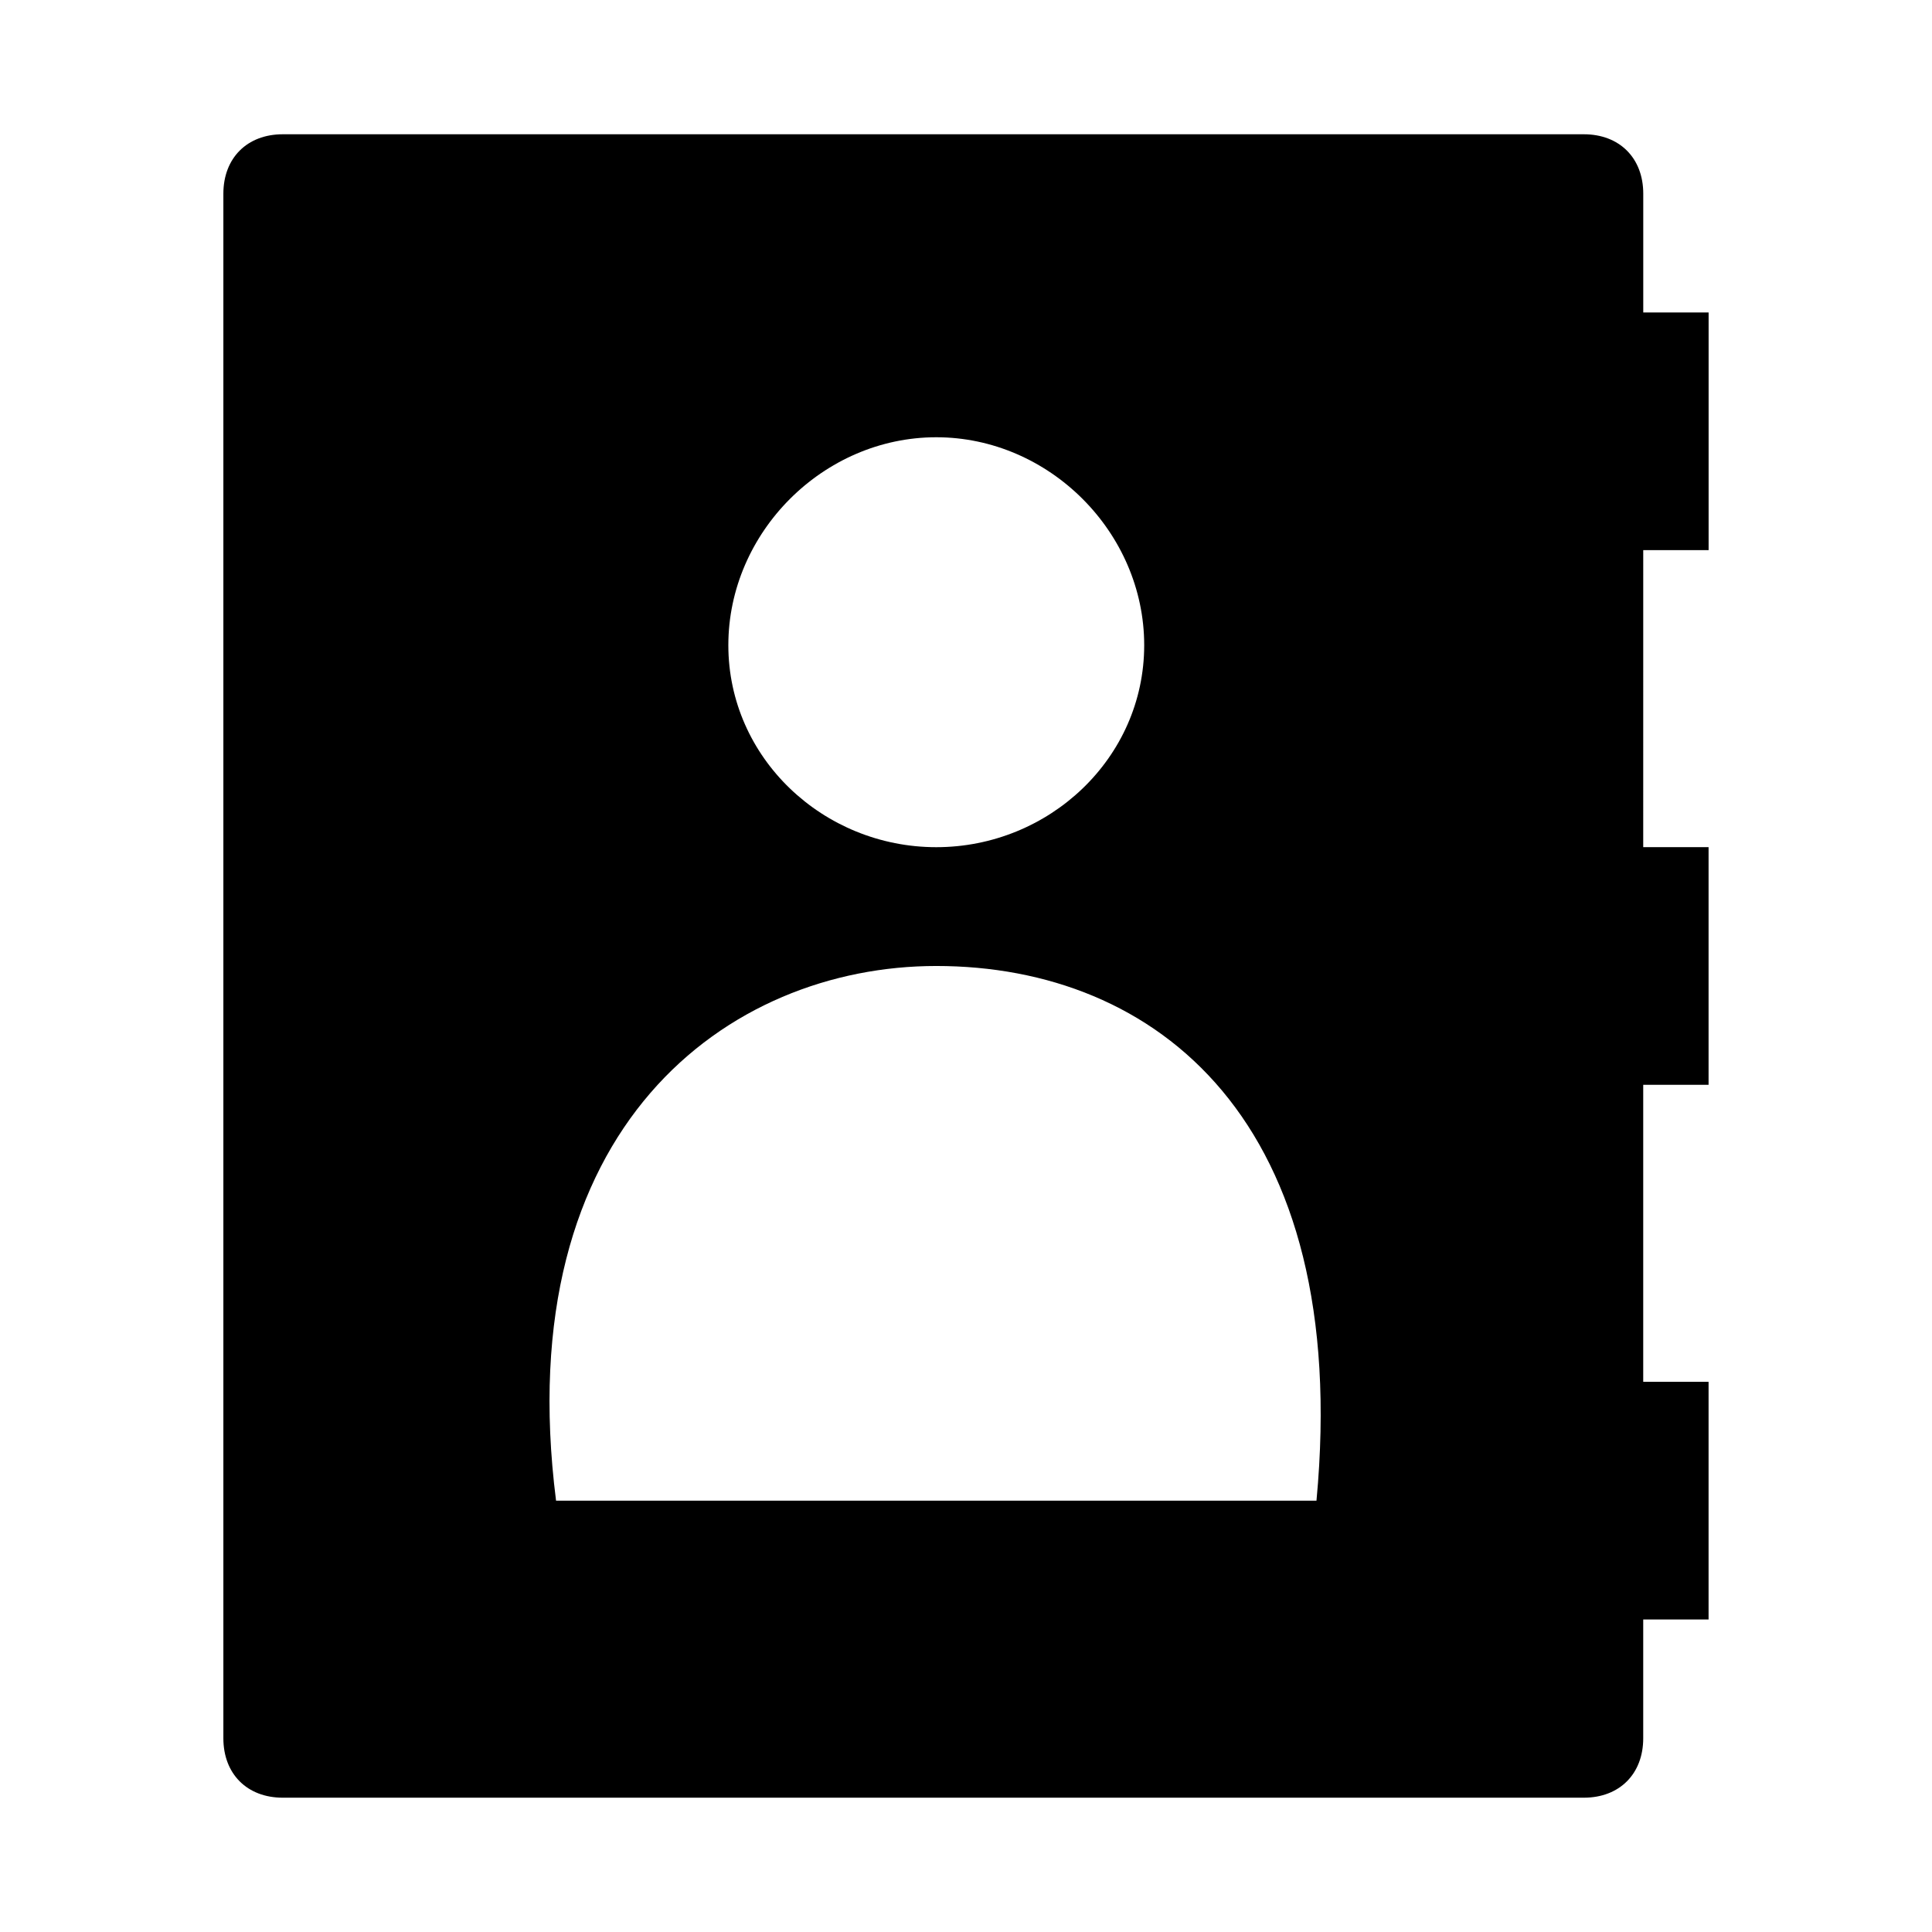 <?xml version="1.0" encoding="UTF-8"?>
<!-- Uploaded to: ICON Repo, www.svgrepo.com, Generator: ICON Repo Mixer Tools -->
<svg fill="#000000" width="800px" height="800px" version="1.1" viewBox="144 144 512 512" xmlns="http://www.w3.org/2000/svg">
 <path d="m596.8 289.79v-62.977h-17.32v-31.488c0-9.445-6.297-15.742-15.742-15.742h-344.8c-9.445 0-15.742 6.297-15.742 15.742v409.34c0 9.445 6.297 15.742 15.742 15.742h344.79c9.445 0 15.742-6.297 15.742-15.742v-31.488h17.32v-62.977h-17.32v-78.719h17.32v-62.977h-17.32l0.004-78.719zm-204.68-29.914c29.914 0 55.105 25.191 55.105 55.105 0 29.914-25.191 53.531-55.105 53.531s-55.102-23.617-55.102-53.531c0-29.914 25.188-55.105 55.102-55.105zm100.76 281.82h-201.52c-12.594-99.188 45.656-141.7 100.76-141.7 58.254 0 110.21 40.934 100.76 141.7z"/>
</svg>
